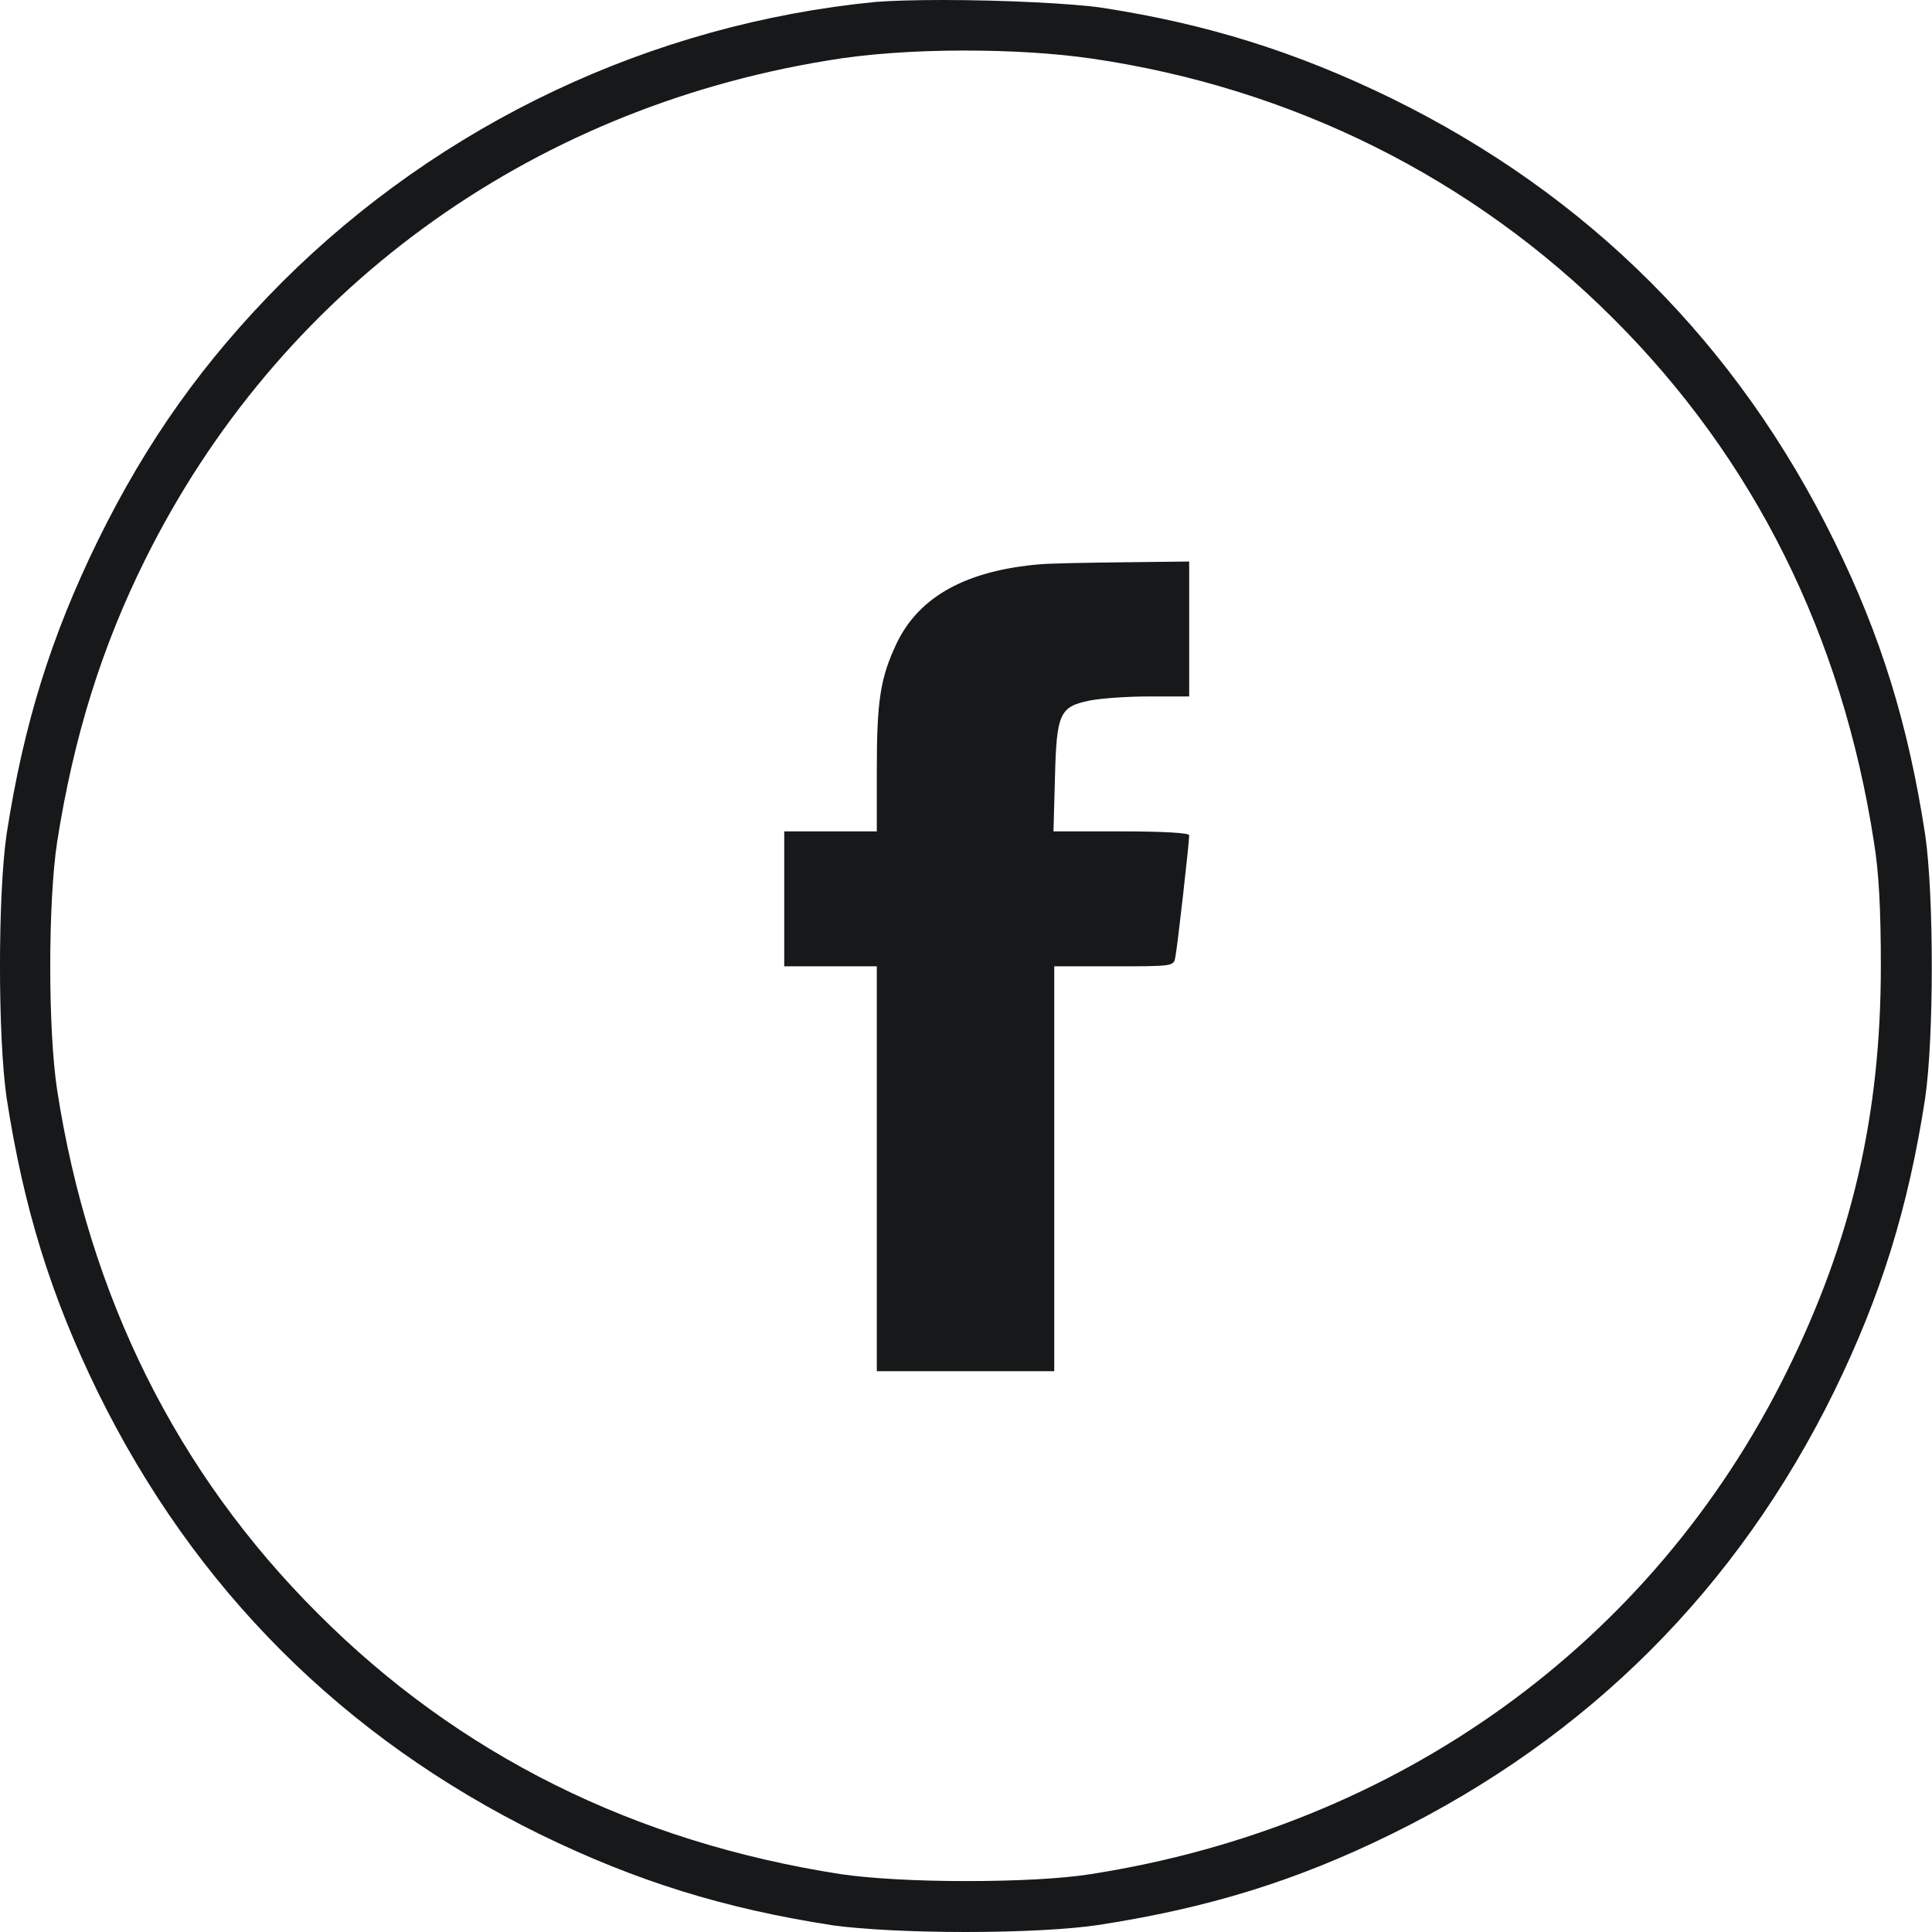 <svg width="25" height="25" viewBox="0 0 25 25" fill="none" xmlns="http://www.w3.org/2000/svg">
<g clip-path="url(#clip0_15099_38296)">
<path fill-rule="evenodd" clip-rule="evenodd" d="M13.467 7.301C12.504 7.38 11.89 7.72 11.601 8.328C11.391 8.772 11.346 9.067 11.346 9.96V10.758H10.747H10.148V11.631V12.504H10.747H11.346V15.123V17.743H12.494H13.642V15.123V12.504H14.415C15.173 12.504 15.188 12.504 15.208 12.389C15.233 12.28 15.388 10.903 15.388 10.808C15.388 10.778 15.054 10.758 14.51 10.758H13.632L13.651 10.069C13.671 9.236 13.711 9.146 14.091 9.067C14.23 9.037 14.58 9.012 14.864 9.012H15.388V8.139V7.266L14.53 7.276C14.056 7.281 13.577 7.291 13.467 7.301Z" fill="#161819"/>
<path fill-rule="evenodd" clip-rule="evenodd" d="M12.496 25C11.793 25 11.154 24.965 10.785 24.915C9.363 24.696 8.23 24.341 6.992 23.738C4.442 22.485 2.516 20.56 1.264 18.01C0.655 16.763 0.306 15.631 0.086 14.209C-0.029 13.425 -0.029 11.575 0.086 10.791C0.306 9.369 0.66 8.237 1.264 7C1.902 5.702 2.636 4.67 3.649 3.652C5.71 1.596 8.434 0.309 11.329 0.025C11.518 0.01 11.828 0 12.197 0C12.99 0 13.879 0.045 14.258 0.1C15.615 0.309 16.768 0.669 18.005 1.272C20.555 2.524 22.481 4.45 23.734 7C24.343 8.237 24.692 9.374 24.911 10.796C25.026 11.579 25.026 13.431 24.911 14.214C24.692 15.636 24.338 16.768 23.734 18.005C22.481 20.555 20.555 22.48 18.005 23.733C16.768 24.341 15.63 24.691 14.208 24.91C13.839 24.965 13.2 25 12.496 25ZM12.476 0.654C11.833 0.654 11.204 0.698 10.71 0.783C6.823 1.417 3.599 3.772 1.877 7.244C1.319 8.367 0.954 9.529 0.74 10.891C0.62 11.674 0.62 13.331 0.74 14.109C1.154 16.778 2.287 19.058 4.113 20.879C5.934 22.705 8.21 23.838 10.884 24.252C11.254 24.306 11.843 24.341 12.496 24.341C13.15 24.341 13.734 24.311 14.108 24.252C18.095 23.633 21.378 21.268 23.115 17.761C23.963 16.05 24.338 14.428 24.338 12.502C24.338 11.769 24.313 11.285 24.248 10.891C23.834 8.222 22.701 5.942 20.875 4.121C19.053 2.3 16.718 1.137 14.128 0.758C13.644 0.688 13.07 0.654 12.476 0.654Z" fill="#161819"/>
</g>
<defs>
<clipPath id="clip0_15099_38296">
<rect width="25" height="25" fill="white"/>
</clipPath>
</defs>
</svg>
